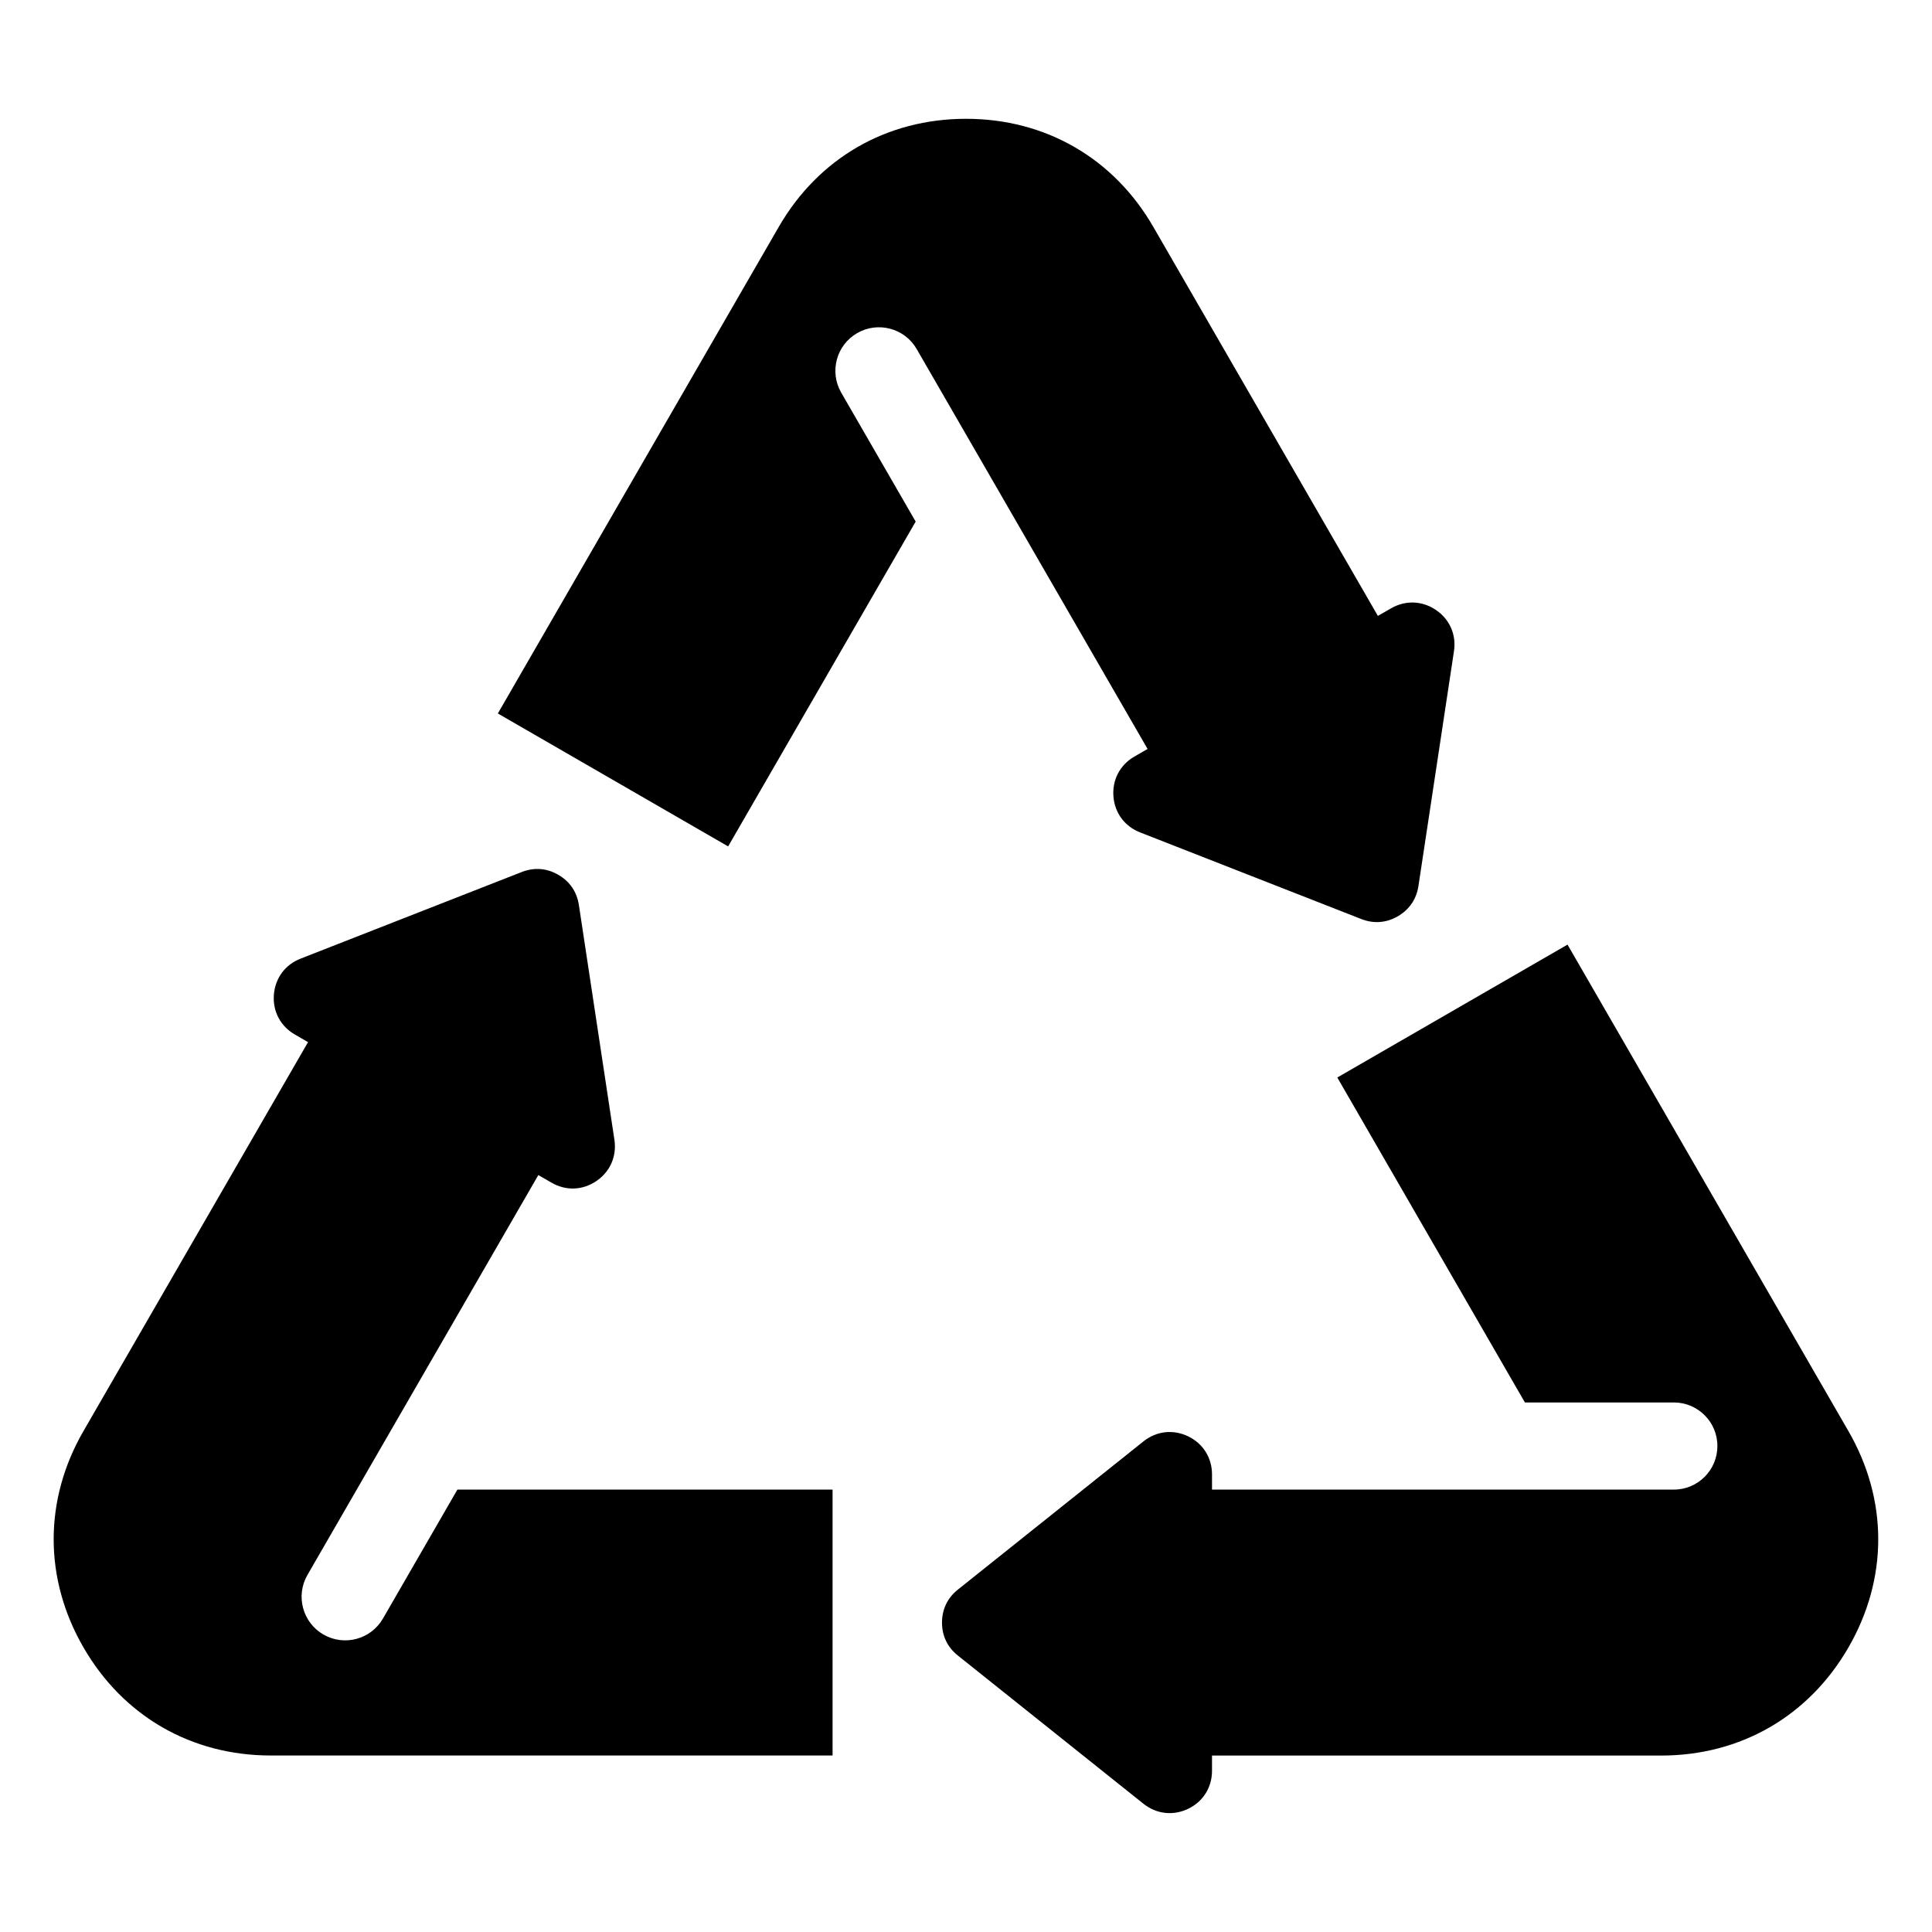<?xml version="1.0" encoding="UTF-8"?>
<!-- Uploaded to: SVG Repo, www.svgrepo.com, Generator: SVG Repo Mixer Tools -->
<svg fill="#000000" width="800px" height="800px" version="1.1" viewBox="144 144 512 512" xmlns="http://www.w3.org/2000/svg">
 <path d="m336.95 368.33 49.711-86.105-19.723-34.16c-3.188-5.516-1.316-12.59 4.203-15.781 5.516-3.188 12.59-1.316 15.781 4.203l13.074 22.641 48.125 83.355-3.492 2.012c-3.809 2.207-5.894 6.137-5.562 10.535 0.332 4.398 2.977 7.965 7.074 9.566l58.613 22.957c3.281 1.285 6.637 1.043 9.672-0.727 3.055-1.77 4.941-4.535 5.473-8.012l9.418-62.242c0.664-4.352-1.117-8.434-4.762-10.914-3.644-2.481-8.086-2.644-11.895-0.453l-3.508 2.012-59.504-103.08c-10.52-18.227-28.598-28.656-49.637-28.656-21.055 0-39.117 10.43-49.637 28.656l-74.438 128.94 61.031 35.23zm27.703 170.43h-99.438l-19.723 34.16c-3.188 5.531-10.246 7.438-15.781 4.246-5.516-3.176-7.422-10.246-4.246-15.766l13.074-22.641 48.125-83.355 3.508 2.023c3.809 2.207 8.254 2.039 11.895-0.453 3.644-2.481 5.41-6.559 4.762-10.914l-9.418-62.227c-0.527-3.477-2.418-6.258-5.473-8.012-3.055-1.77-6.394-2.012-9.672-0.727l-58.613 22.957c-4.098 1.602-6.742 5.184-7.074 9.582-0.332 4.398 1.754 8.328 5.562 10.52l3.492 2.023-59.52 103.08c-10.52 18.227-10.52 39.086 0 57.312 10.52 18.227 28.598 28.656 49.637 28.656h148.89v-70.48zm133.75-109.2 49.711 86.105h39.449c6.379 0 11.562 5.152 11.562 11.531 0.016 6.379-5.152 11.562-11.531 11.562h-122.4v-4.035c0-4.398-2.371-8.176-6.332-10.082-3.977-1.906-8.387-1.406-11.836 1.344l-49.184 39.281c-2.75 2.191-4.203 5.231-4.203 8.734 0 3.523 1.449 6.543 4.203 8.734l49.184 39.281c3.445 2.734 7.859 3.25 11.836 1.344s6.332-5.684 6.332-10.082v-4.035h119.03c21.055 0 39.117-10.43 49.637-28.656 10.52-18.227 10.52-39.086 0-57.312l-74.453-128.94-61.031 35.23z" fill-rule="evenodd"/>
</svg>